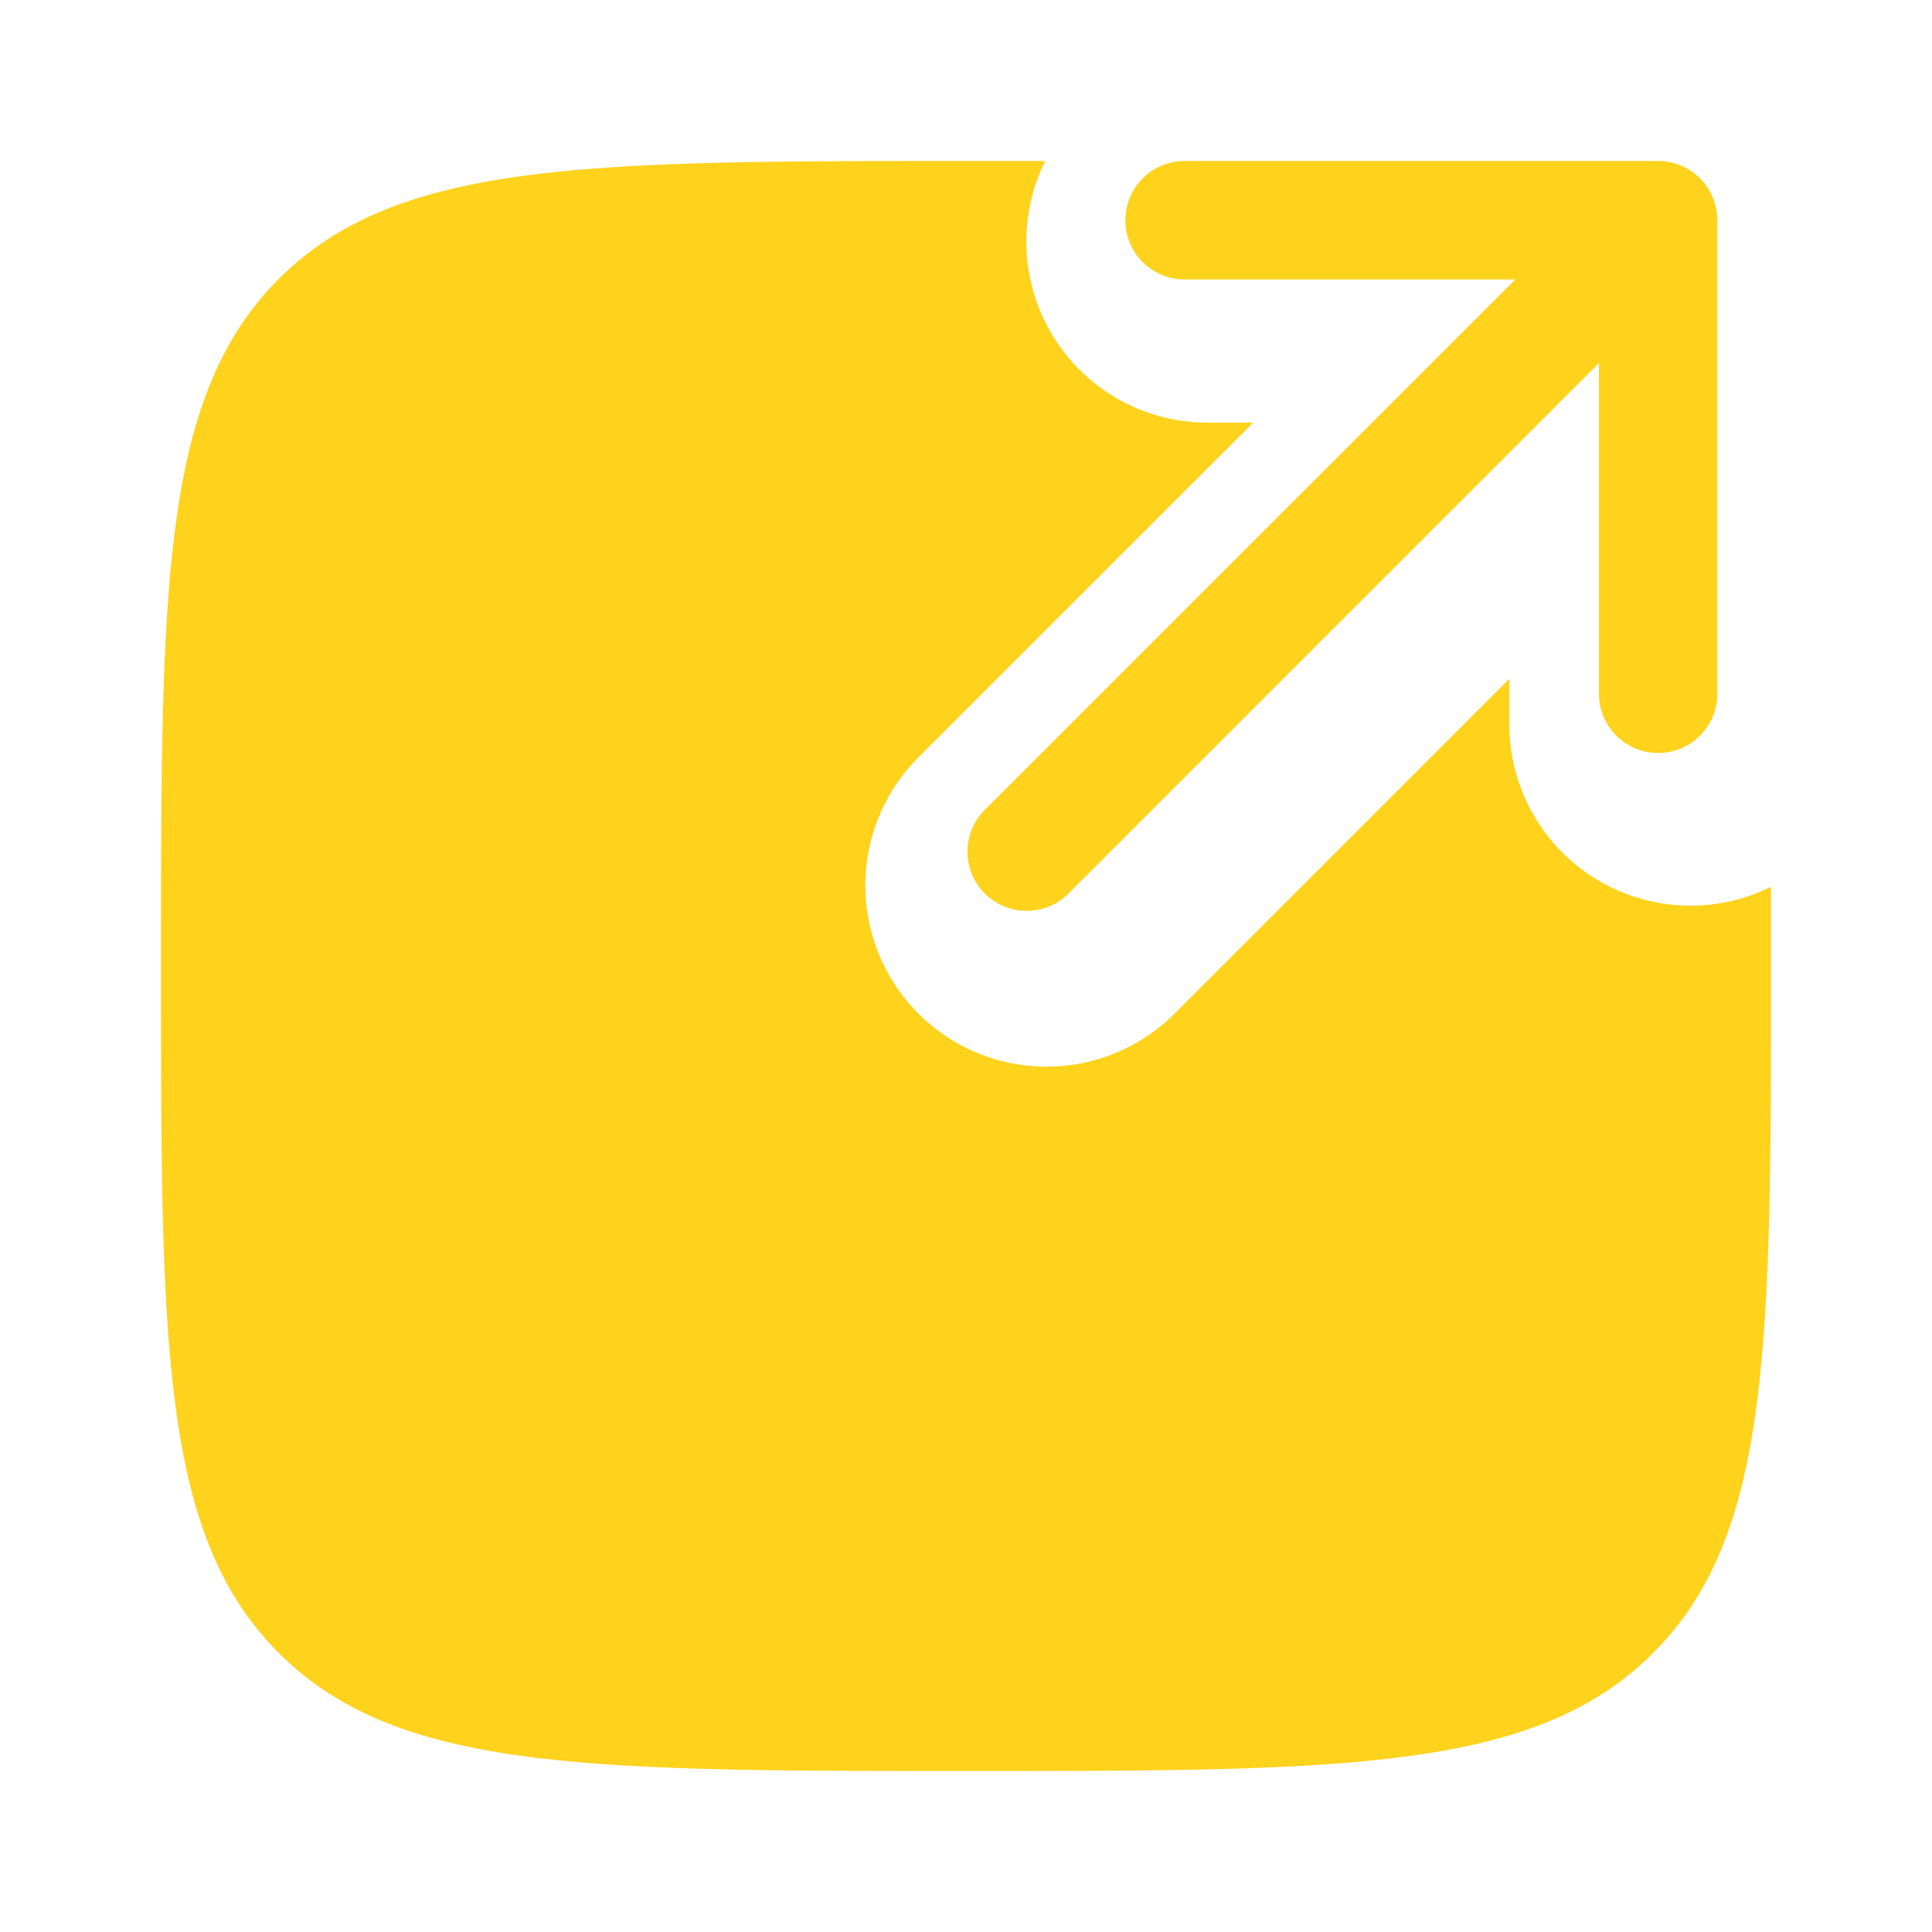 <svg width="36" height="36" viewBox="0 0 36 36" fill="none" xmlns="http://www.w3.org/2000/svg"><path fill-rule="evenodd" clip-rule="evenodd" d="M20.97 4.103A1.103 1.103 0 0122.071 3h8.825A1.103 1.103 0 0132 4.103v8.825a1.103 1.103 0 11-2.206 0V6.765L19.91 16.65a1.102 1.102 0 11-1.559-1.56l9.884-9.883h-6.163a1.103 1.103 0 01-1.103-1.103z" fill="#FFD21C"/><path d="M33 16.524a3.375 3.375 0 01-4.875-3.024v-.852l-6.238 6.239a3.375 3.375 0 01-4.774-4.774l6.239-6.238H22.5A3.375 3.375 0 0119.476 3H18C10.929 3 7.393 3 5.196 5.196 3 7.395 3 10.929 3 18c0 7.071 0 10.607 2.196 12.802C7.395 33 10.929 33 18 33c7.071 0 10.607 0 12.802-2.198C33 28.608 33 25.072 33 18v-1.476z" fill="#FFD21C"/></svg>
